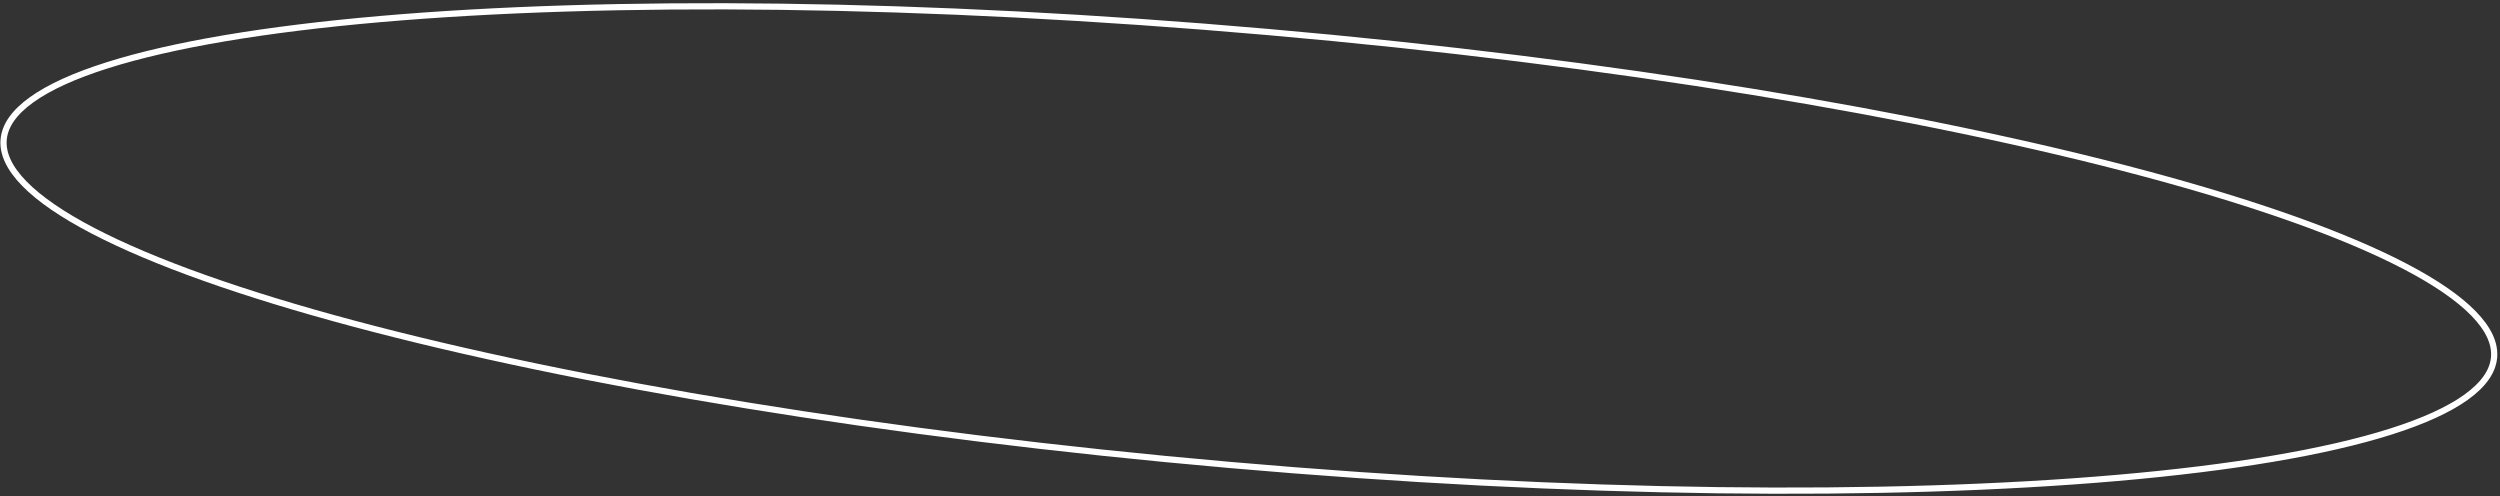 <svg width="403" height="80" viewBox="0 0 403 80" fill="none" xmlns="http://www.w3.org/2000/svg">
<rect x="0" y="0" width="403" height="80" fill="#333333" stroke="none"/>
<path d="M402.044 57.616C401.849 59.854 400.363 62.001 397.539 64.029C394.718 66.055 390.626 67.913 385.373 69.577C374.871 72.905 359.845 75.425 341.372 77.034C304.434 80.25 253.811 79.812 198.264 74.952C142.717 70.093 92.787 61.733 56.969 52.152C39.056 47.36 24.696 42.269 14.931 37.168C10.047 34.617 6.34 32.077 3.914 29.592C1.484 27.104 0.394 24.731 0.59 22.494C0.786 20.256 2.271 18.109 5.096 16.081C7.917 14.055 12.008 12.197 17.262 10.533C27.763 7.205 42.789 4.685 61.262 3.076C98.201 -0.14 148.823 0.298 204.37 5.158C259.917 10.018 309.847 18.377 345.665 27.958C363.579 32.75 377.939 37.842 387.703 42.942C392.587 45.493 396.294 48.033 398.721 50.518C401.15 53.006 402.24 55.379 402.044 57.616Z" stroke="white"/>
</svg>
